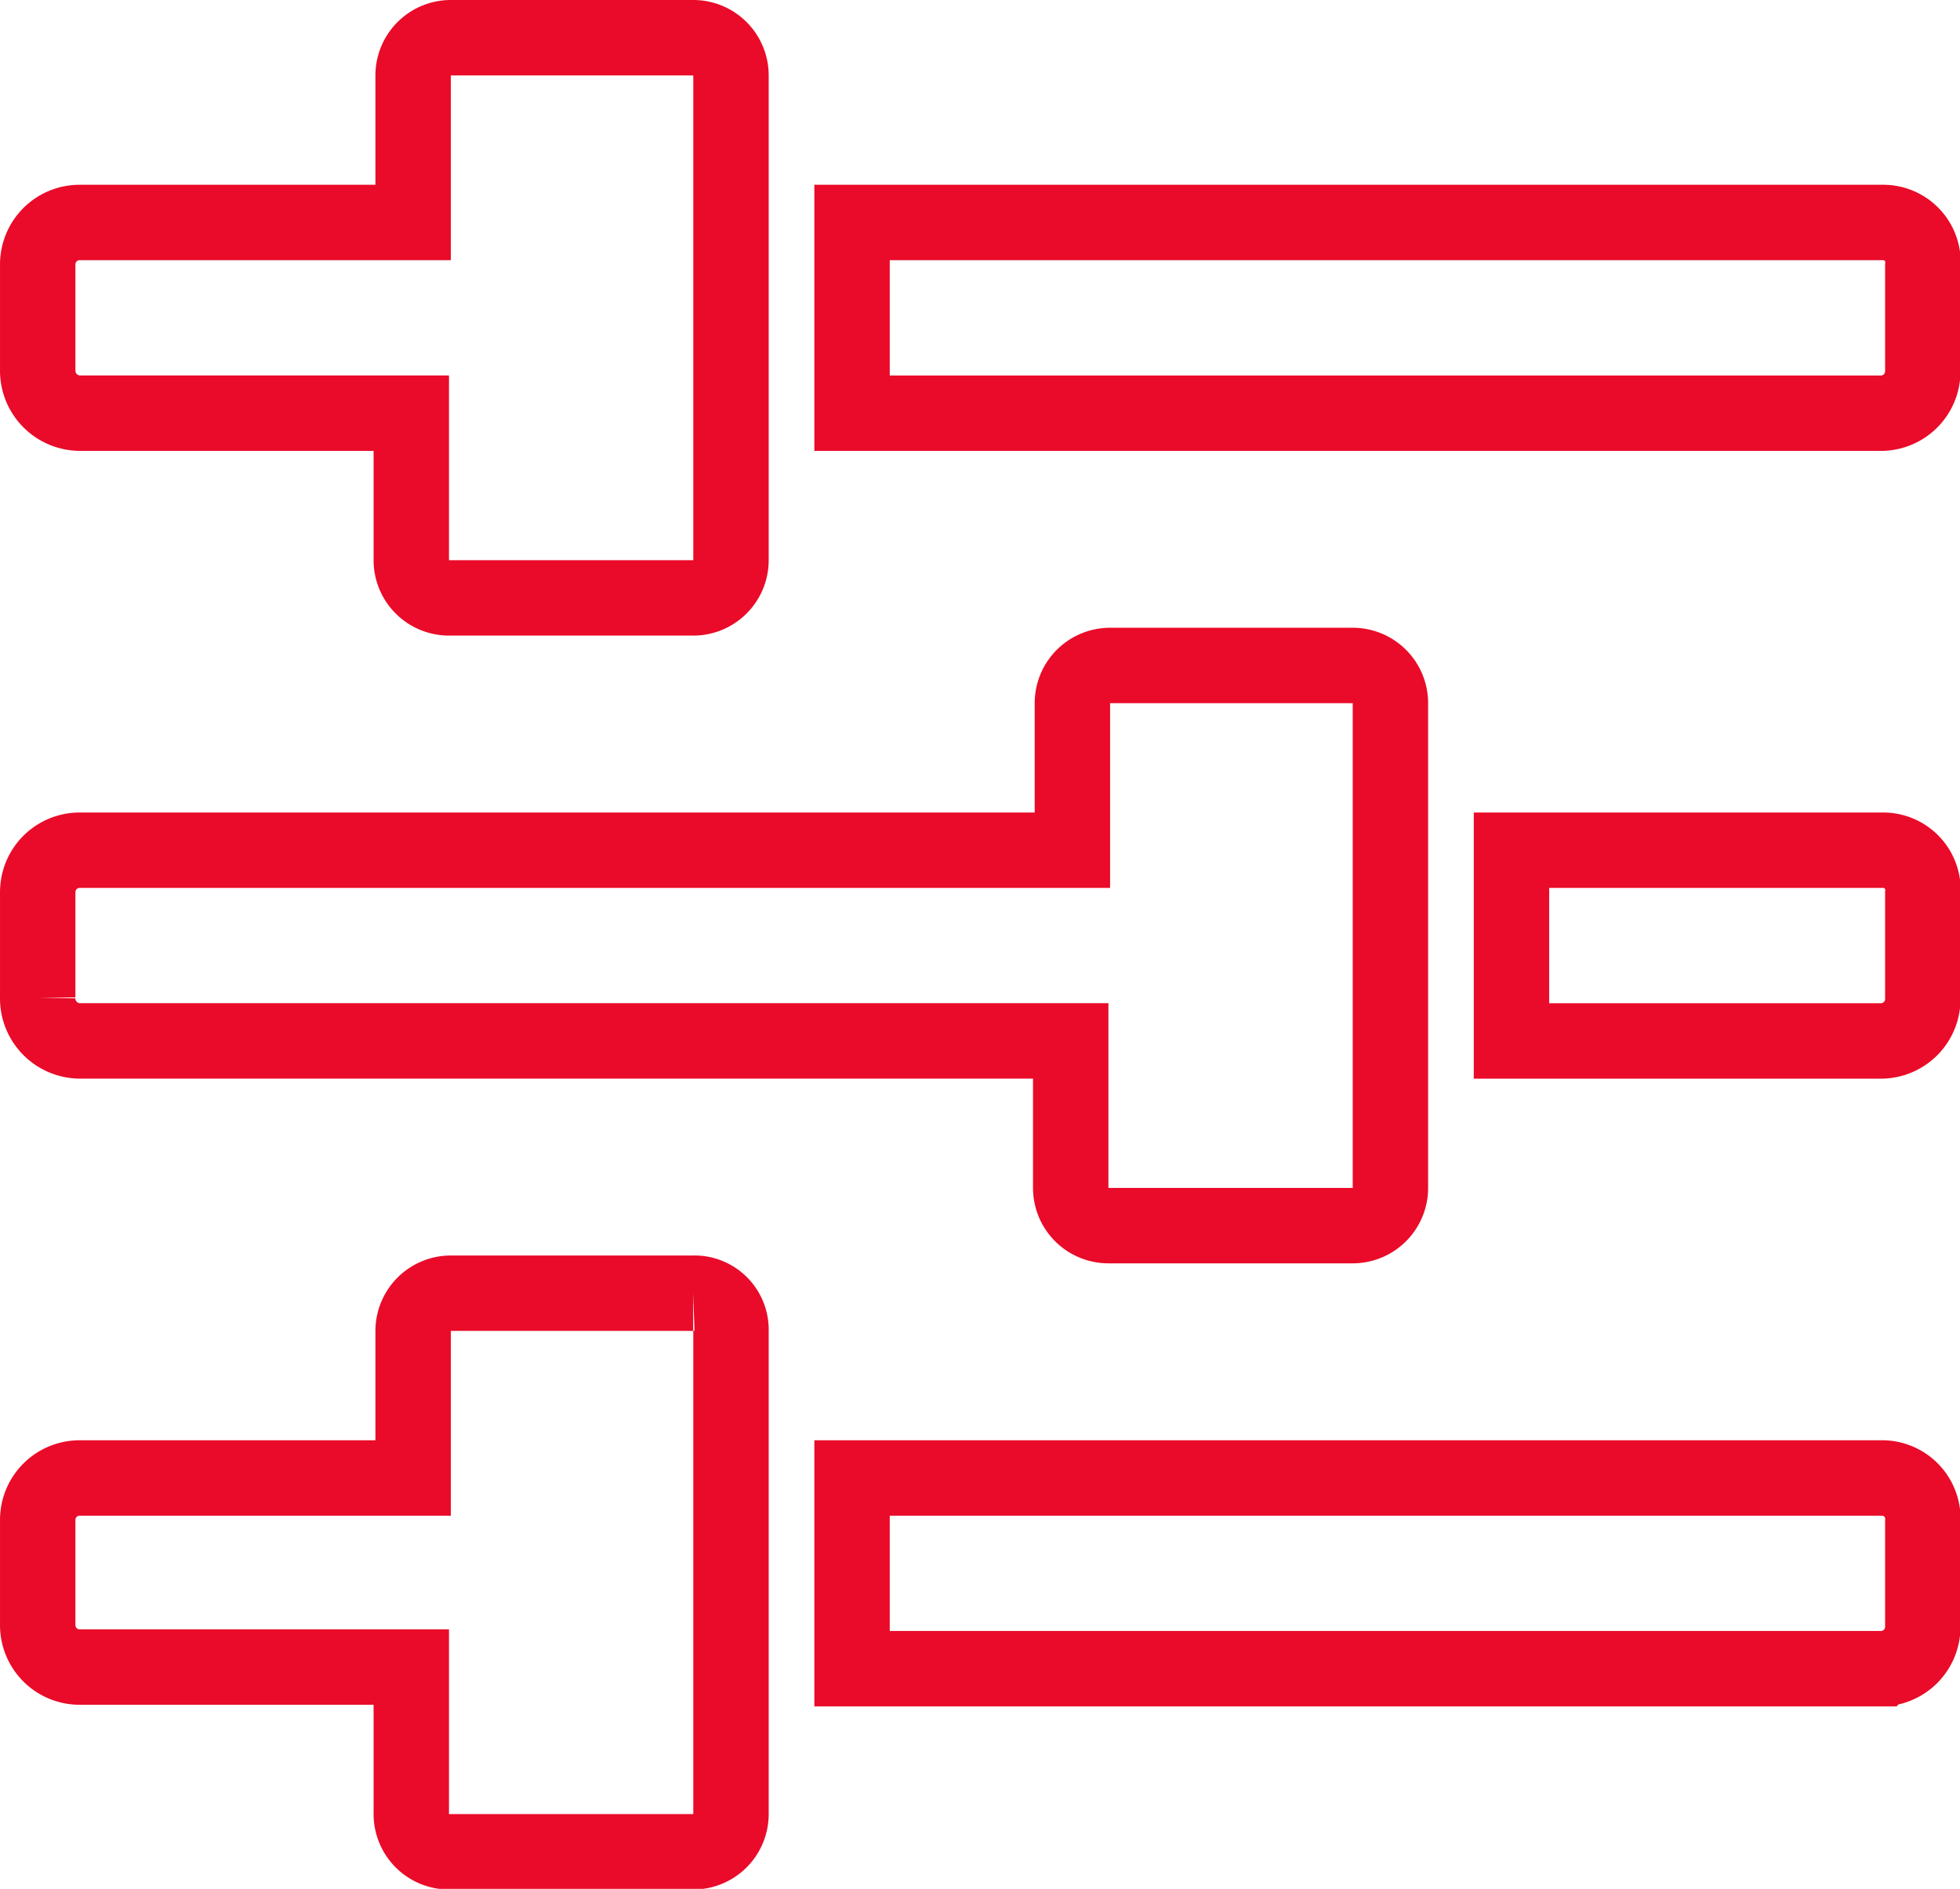 <?xml version="1.0" encoding="UTF-8" standalone="no"?>
<svg
   xmlns:dc="http://purl.org/dc/elements/1.1/"
   xmlns:cc="http://creativecommons.org/ns#"
   xmlns:rdf="http://www.w3.org/1999/02/22-rdf-syntax-ns#"
   xmlns:svg="http://www.w3.org/2000/svg"
   xmlns="http://www.w3.org/2000/svg"
   xmlns:sodipodi="http://sodipodi.sourceforge.net/DTD/sodipodi-0.dtd"
   xmlns:inkscape="http://www.inkscape.org/namespaces/inkscape"
   inkscape:version="1.0beta2 (2b71d25, 2019-12-03)"
   sodipodi:docname="Customisation.svg"
   id="svg6688"
   version="1.1"
   width="57.083"
   viewBox="0 0 57.083 55"
   height="55">
  <defs
     id="defs6692" />
  <sodipodi:namedview
     inkscape:current-layer="svg6688"
     inkscape:window-maximized="1"
     inkscape:window-y="23"
     inkscape:window-x="0"
     inkscape:cy="22.545"
     inkscape:cx="7.2459459"
     inkscape:zoom="6.9638501"
     fit-margin-bottom="0"
     fit-margin-right="0"
     fit-margin-left="0"
     fit-margin-top="0"
     showgrid="false"
     id="namedview6690"
     inkscape:window-height="949"
     inkscape:window-width="1920"
     inkscape:pageshadow="2"
     inkscape:pageopacity="0"
     guidetolerance="10"
     gridtolerance="10"
     objecttolerance="10"
     borderopacity="1"
     inkscape:document-rotation="0"
     bordercolor="#666666"
     pagecolor="#ffffff" />
  <g
     transform="matrix(1.22,0,0,1.22,3.6989195e-4,-2.9076725e-8)"
     id="g6686"
     stroke-width="1.8"
     stroke="#e90b29"
     fill="none">
    <path
       inkscape:connector-curvature="0"
       id="path6674"
       transform="translate(-1.6,-3.4)"
       d="m 3.5,13.261 h 7.918 v 3.509 a 0.9,0.9 0 0 0 0.9,0.9 h 5.832 a 0.9,0.9 0 0 0 0.9,-0.9 V 5.2 a 0.9,0.9 0 0 0 -0.9,-0.9 h -5.788 a 0.9,0.9 0 0 0 -0.9,0.9 V 8.71 H 3.5 a 1,1 0 0 0 -1,1 v 2.513 a 1.013,1.013 0 0 0 1,1.038 z" />
    <path
       inkscape:connector-curvature="0"
       id="path6676"
       transform="translate(-23.16,-8.29)"
       d="M 68.108,13.6 H 43.5 v 4.552 h 24.561 a 1,1 0 0 0 1,-1 V 14.643 A 0.949,0.949 0 0 0 68.108,13.6 Z" />
    <path
       inkscape:connector-curvature="0"
       id="path6678"
       transform="translate(-40.618,-24.907)"
       d="M 85.567,45.2 H 76.7 v 4.552 h 8.819 a 1,1 0 0 0 1,-1 V 46.243 A 0.949,0.949 0 0 0 85.567,45.2 Z" />
    <path
       inkscape:connector-curvature="0"
       id="path6680"
       transform="translate(-1.6,-20.017)"
       d="m 3.5,44.861 h 23.66 v 3.509 a 0.9,0.9 0 0 0 0.9,0.9 h 5.832 a 0.9,0.9 0 0 0 0.9,-0.9 V 36.8 a 0.9,0.9 0 0 0 -0.9,-0.9 H 28.1 a 0.9,0.9 0 0 0 -0.9,0.9 v 3.51 H 3.5 a 1,1 0 0 0 -1,1 v 2.513 a 1.013,1.013 0 0 0 1,1.038 z" />
    <path
       inkscape:connector-curvature="0"
       id="path6682"
       transform="translate(-23.16,-41.524)"
       d="M 68.108,76.8 H 43.5 v 4.552 h 24.561 a 1,1 0 0 0 1,-1 V 77.843 A 0.975,0.975 0 0 0 68.108,76.8 Z" />
    <path
       inkscape:connector-curvature="0"
       id="path6684"
       transform="translate(-1.6,-36.634)"
       d="m 18.147,67.5 h -5.785 a 0.9,0.9 0 0 0 -0.9,0.9 v 3.51 H 3.5 a 1,1 0 0 0 -1,1 v 2.513 a 1,1 0 0 0 1,1 h 7.918 v 3.509 a 0.9,0.9 0 0 0 0.9,0.9 h 5.832 a 0.9,0.9 0 0 0 0.9,-0.9 V 68.4 a 0.872,0.872 0 0 0 -0.903,-0.9 z" />
  </g>
</svg>
